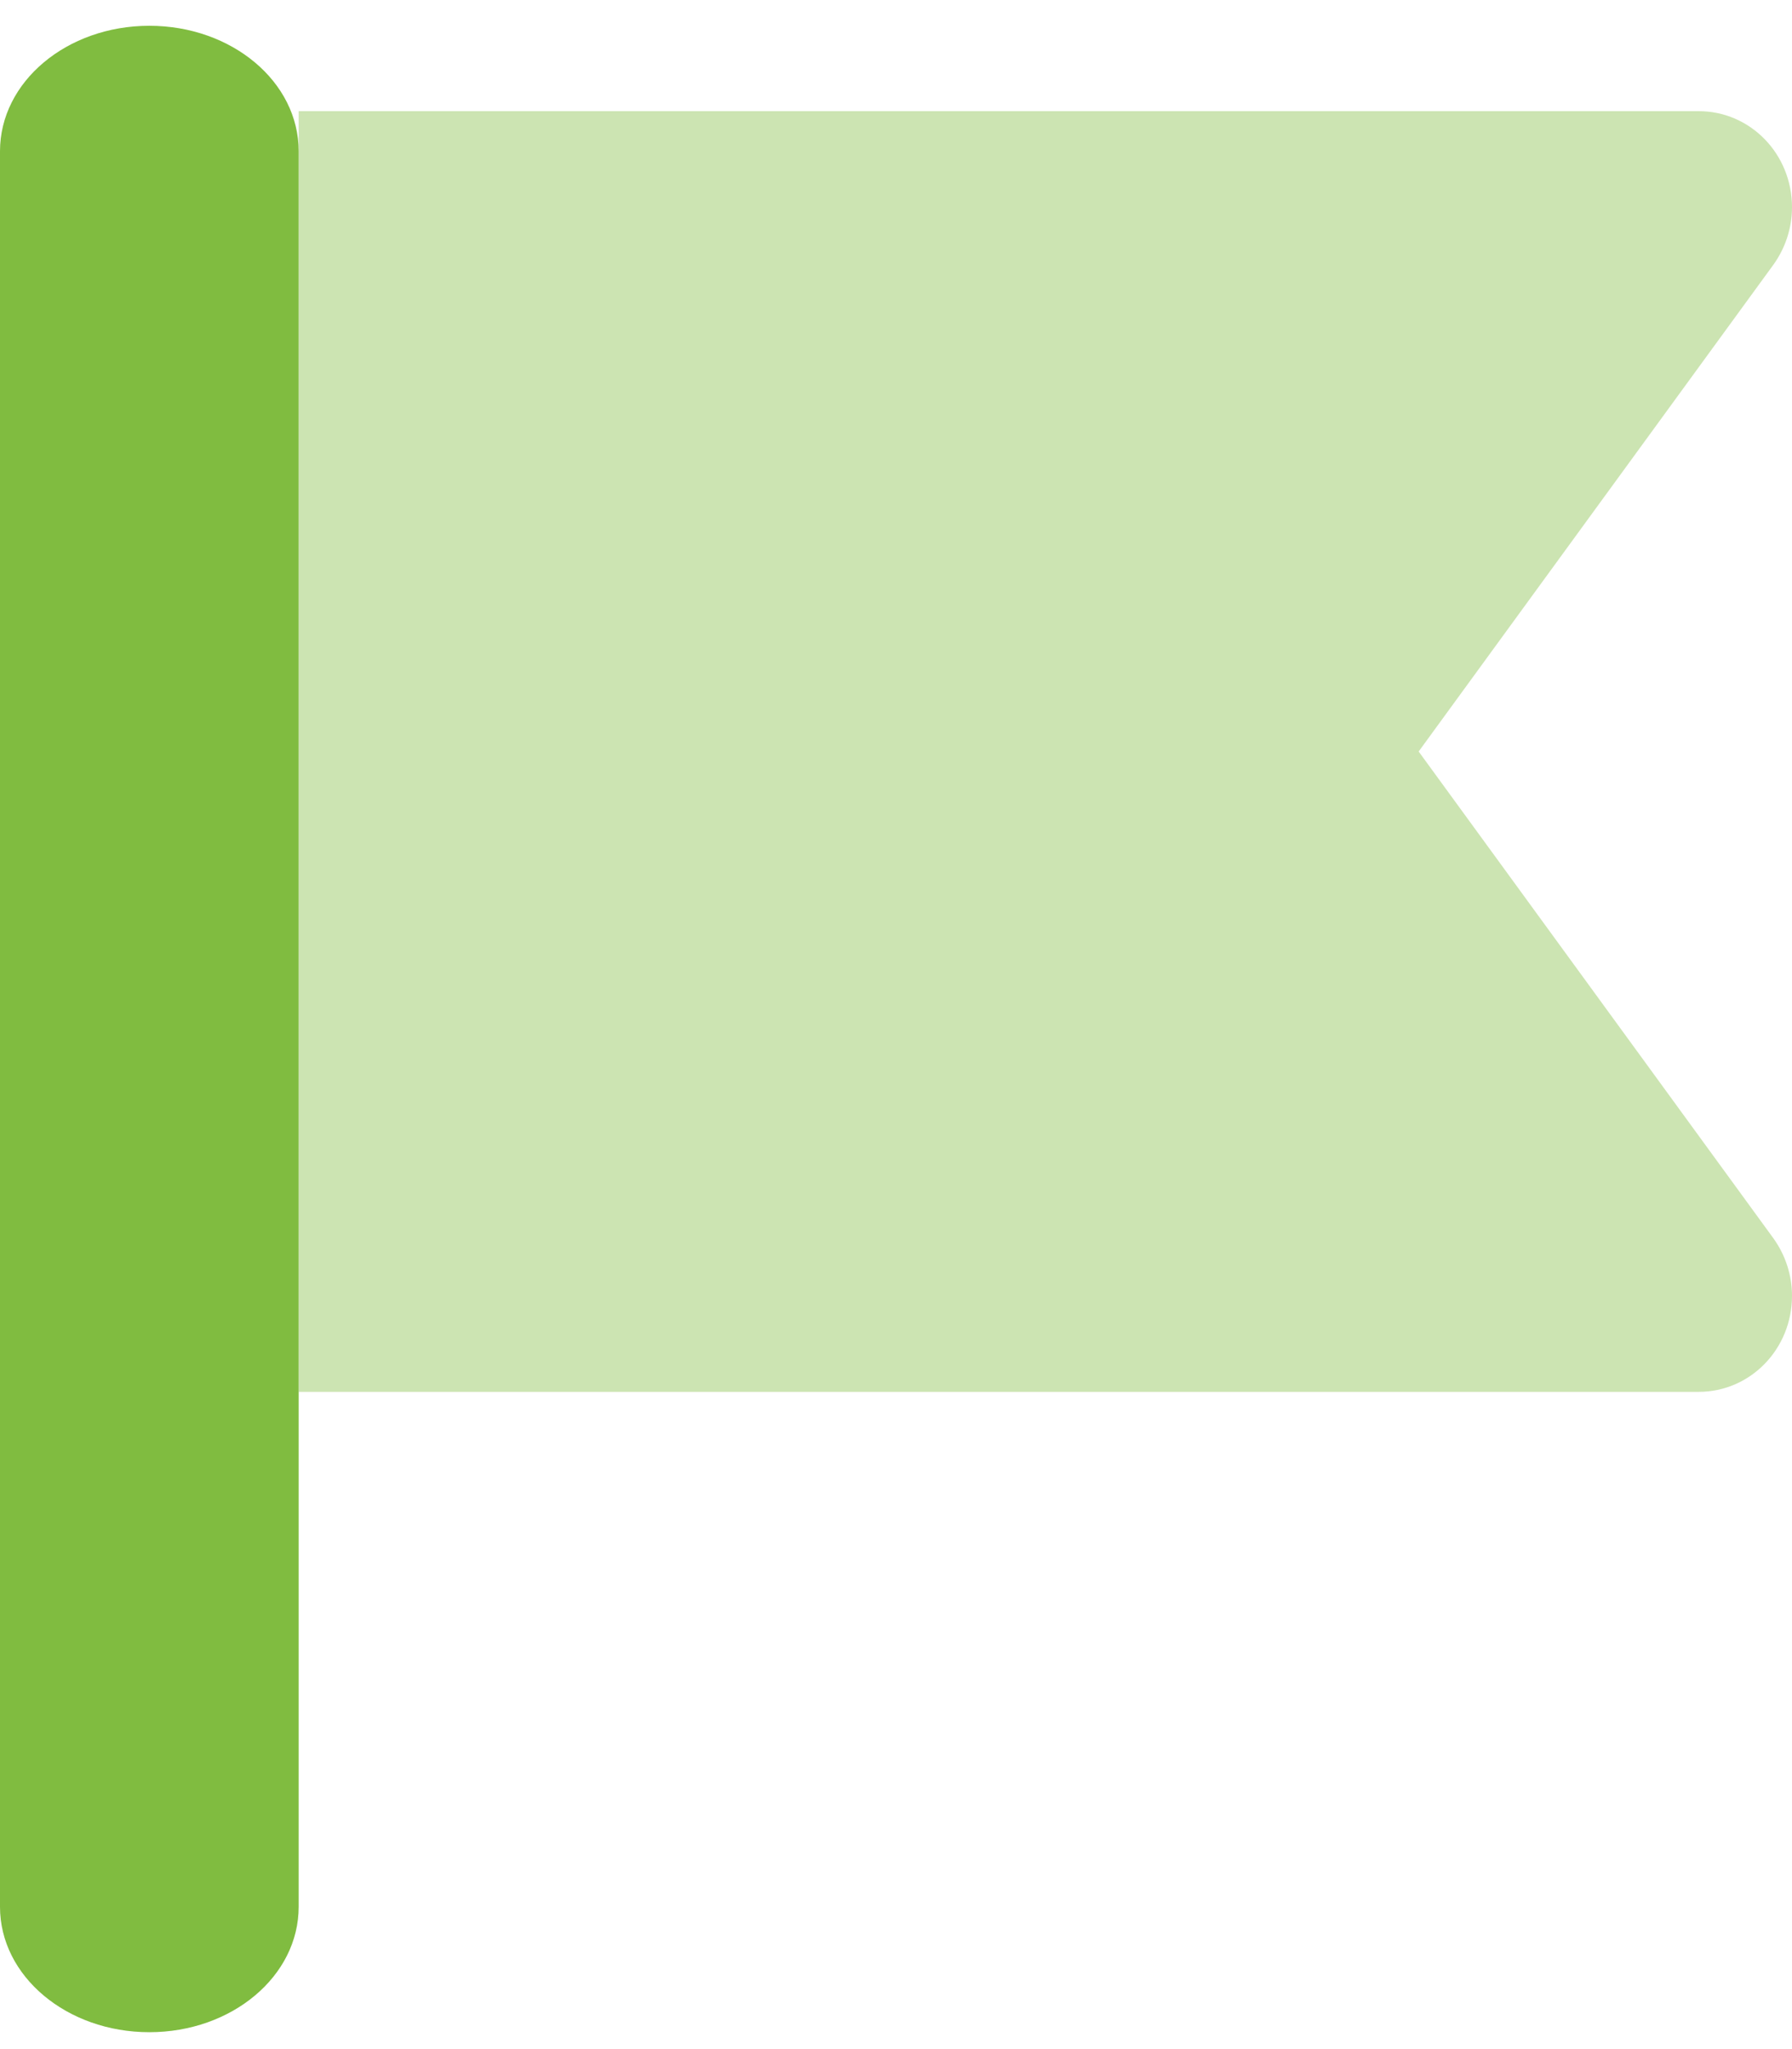 <?xml version="1.0" encoding="UTF-8"?> <svg xmlns="http://www.w3.org/2000/svg" xmlns:xlink="http://www.w3.org/1999/xlink" width="42px" height="48px" viewBox="0 0 42 48" version="1.1"><title>flag-swallowtail-duotone</title><g id="Page-1" stroke="none" stroke-width="1" fill="none" fill-rule="evenodd"><g id="About" transform="translate(-150, -1054)" fill="#80BC40" fill-rule="nonzero"><g id="flag-swallowtail-duotone" transform="translate(150, 1054)"><path d="M3.5,0.604 C5.436,0.604 7,1.917 7,3.542 L7,44.667 C7,46.292 5.436,47.604 3.5,47.604 C1.564,47.604 0,46.292 0,44.667 L0,3.542 C0,1.917 1.564,0.604 3.5,0.604 Z" id="Path"></path><path d="M39.812,2.604 L7,2.604 L7,32.604 L39.812,32.604 C41.025,32.604 42,31.601 42,30.354 C42,29.867 41.845,29.398 41.562,29.004 L33.25,17.604 L41.562,6.204 C41.845,5.811 42,5.342 42,4.854 C42,3.607 41.025,2.604 39.812,2.604 Z" id="Path" opacity="0.4"></path></g></g></g></svg> 